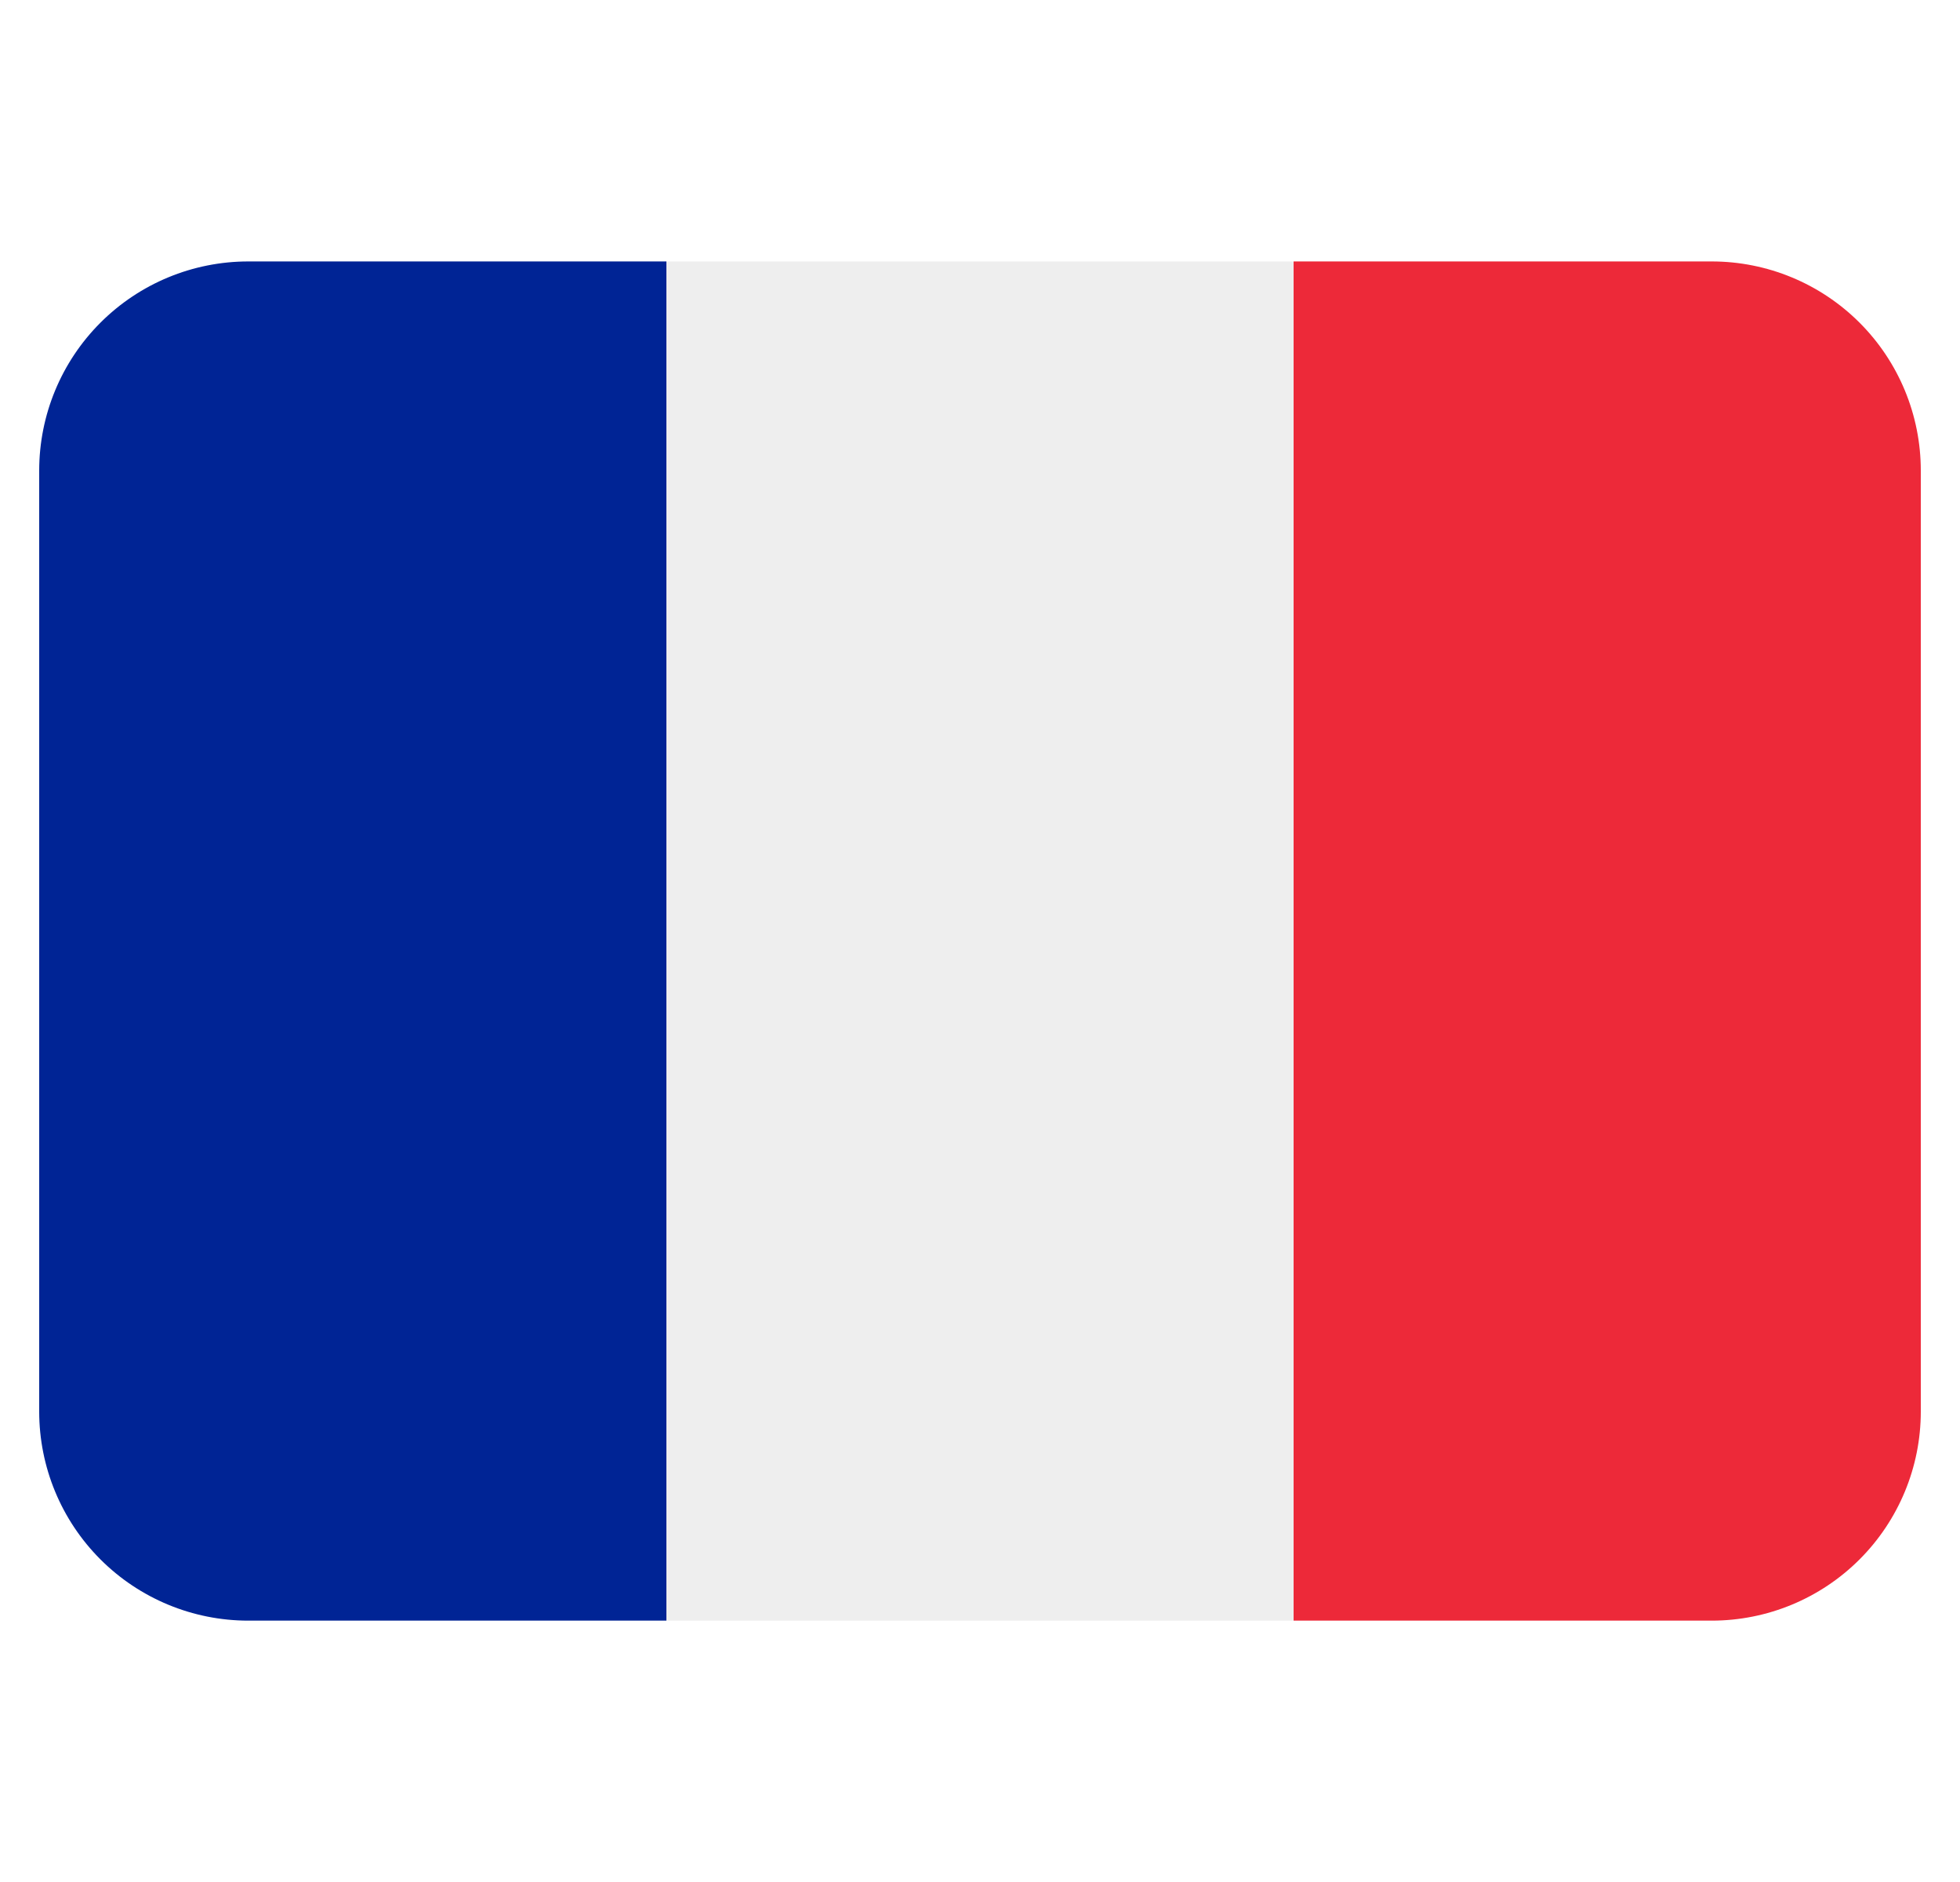 <svg width="25" height="24" viewBox="0 0 25 24" fill="none" xmlns="http://www.w3.org/2000/svg">
<path d="M24.5 18.001C24.5 18.708 24.219 19.386 23.719 19.886C23.219 20.386 22.541 20.667 21.833 20.667H16.5V3.334H21.833C22.541 3.334 23.219 3.615 23.719 4.115C24.219 4.615 24.5 5.293 24.5 6.001V18.001Z" fill="#ED2939"/>
<path d="M3.167 3.334C2.459 3.334 1.781 3.615 1.281 4.115C0.781 4.615 0.5 5.293 0.5 6.001L0.5 18.001C0.5 18.708 0.781 19.386 1.281 19.886C1.781 20.386 2.459 20.667 3.167 20.667H8.5V3.334H3.167Z" fill="#002495"/>
<path d="M8.5 3.334H16.5V20.667H8.5V3.334Z" fill="#EEEEEE"/>
</svg>
